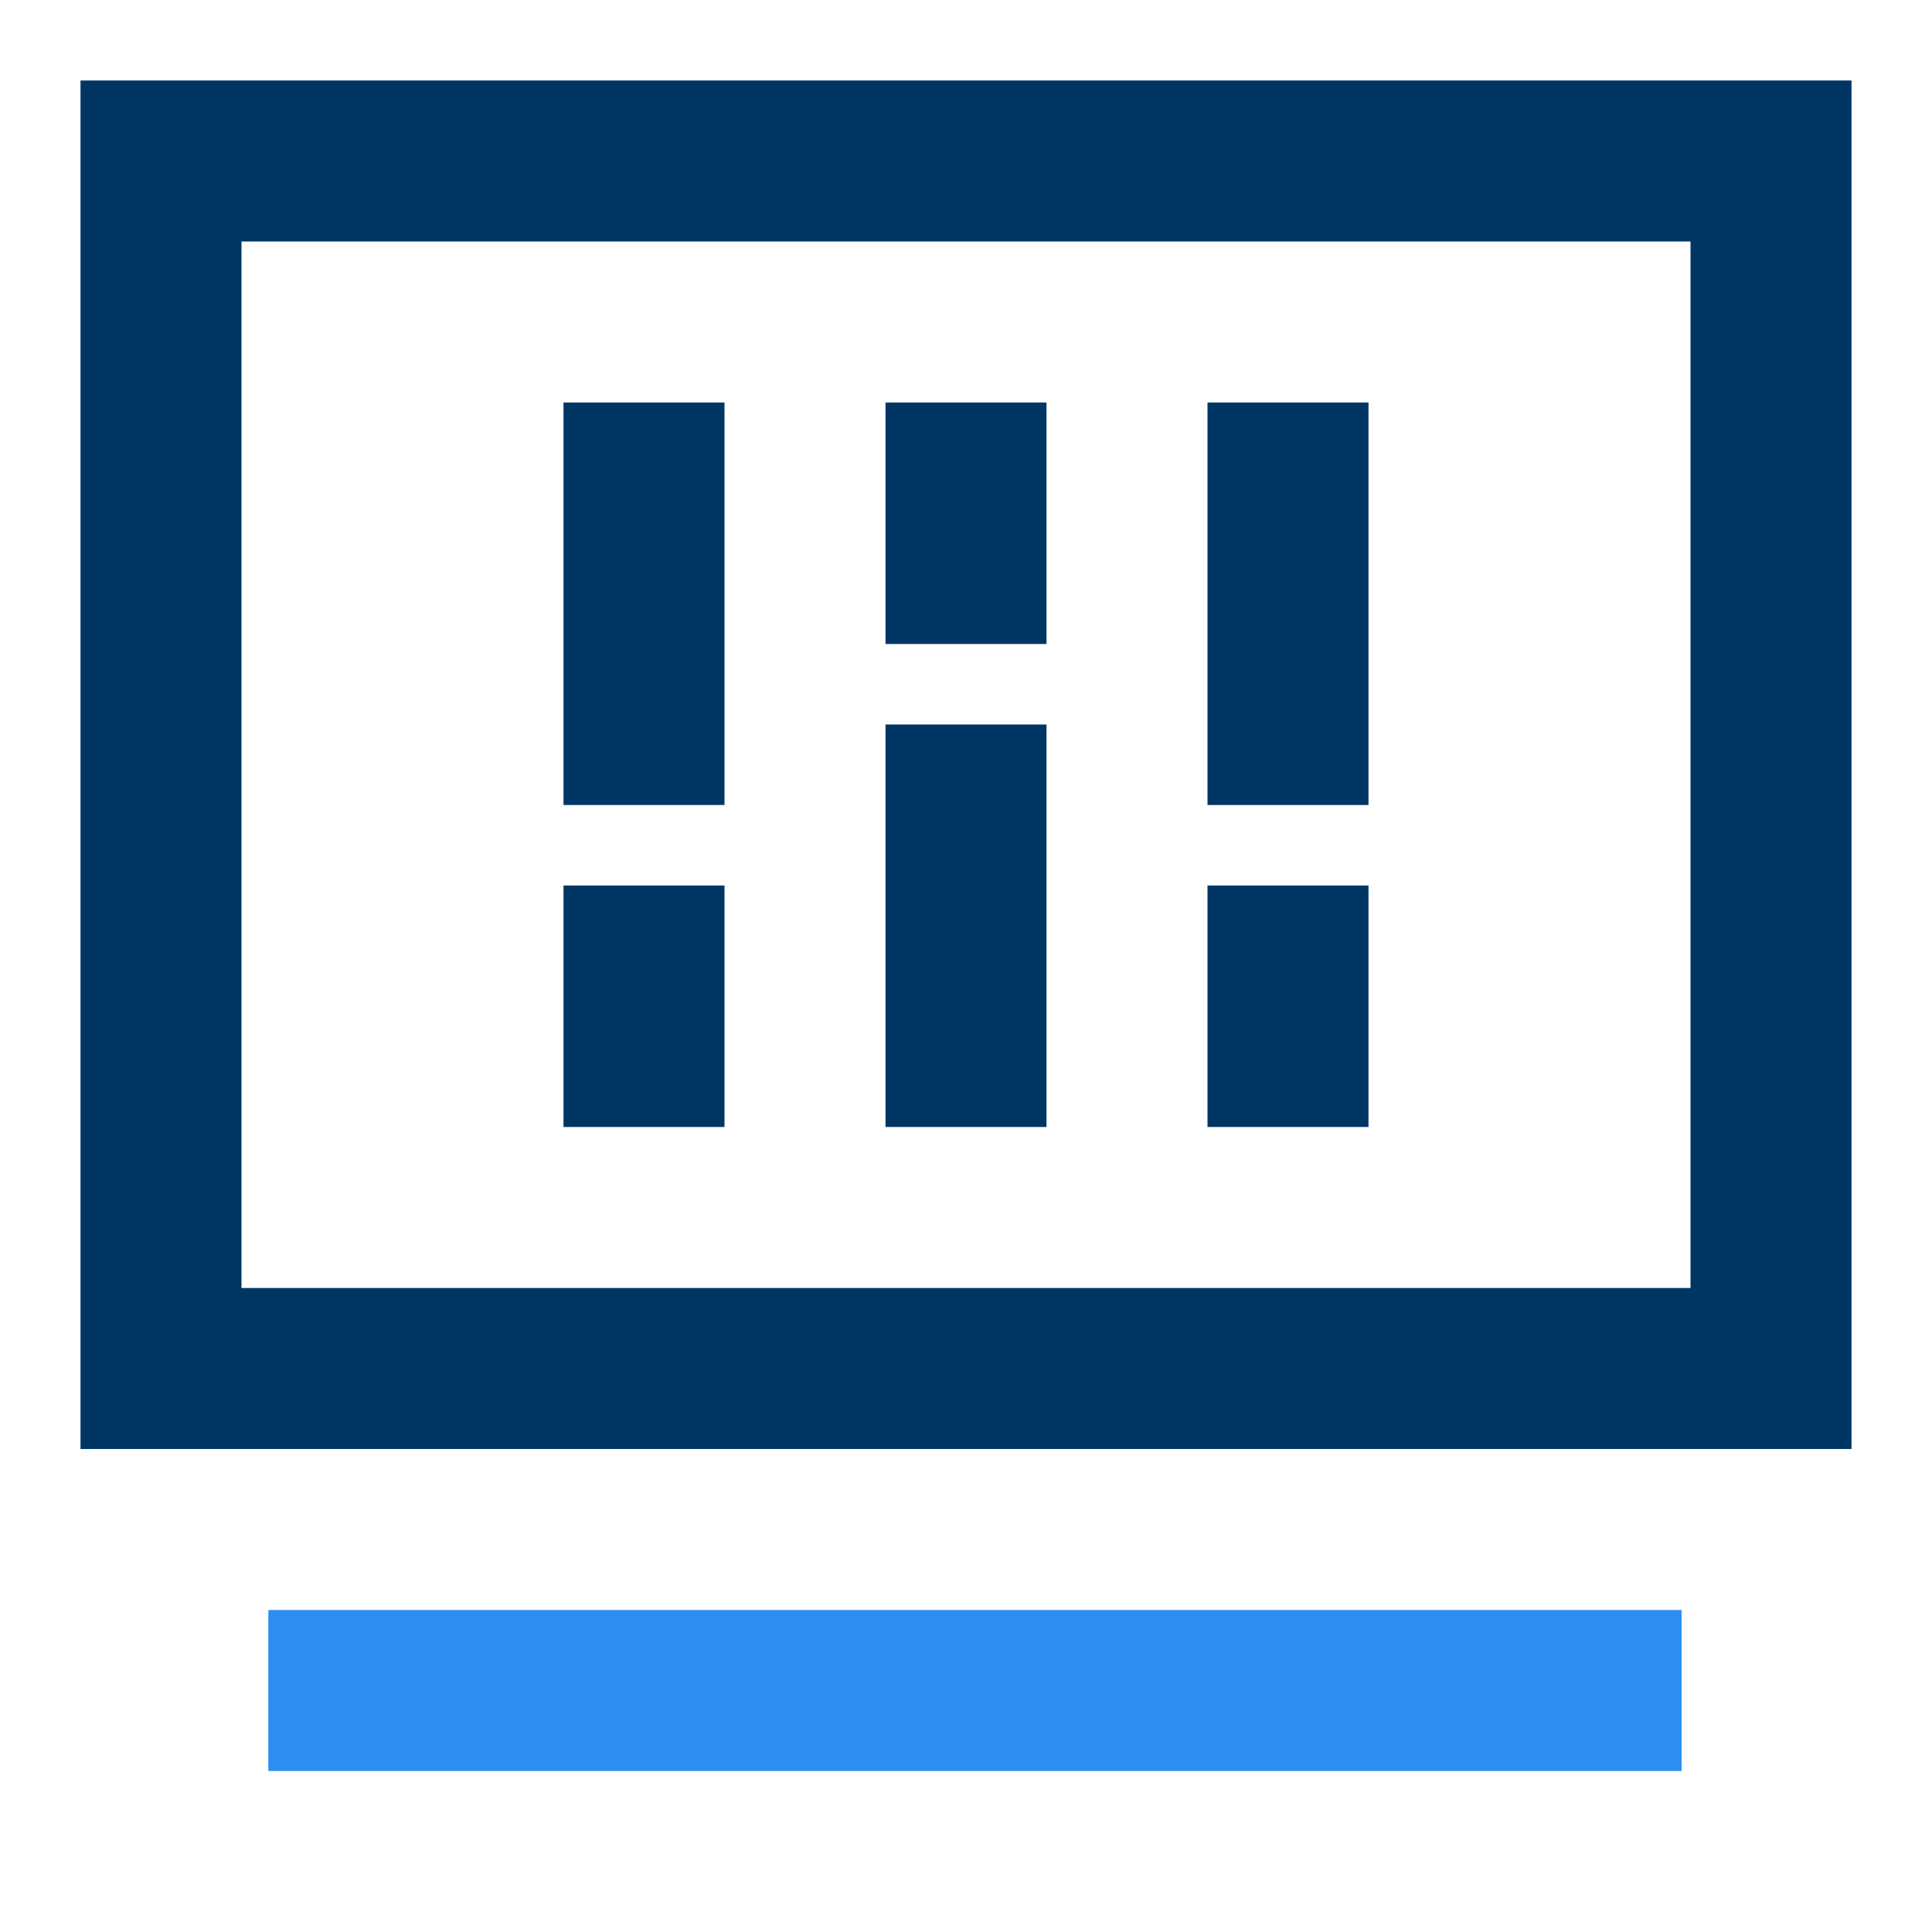 <svg width="36" height="36" viewBox="0 0 36 36" fill="none" xmlns="http://www.w3.org/2000/svg">
<path d="M1.5 1.5H34.5V27H1.5V1.5ZM4.5 4.5V24H31.5V4.5H4.5ZM13.5 7.5V15H10.5V7.5H13.5ZM19.5 7.5V12H16.5V7.5H19.5ZM25.5 7.5V15H22.5V7.5H25.5ZM19.5 13.5V21H16.5V13.5H19.5ZM13.5 16.5V21H10.5V16.5H13.5ZM25.5 16.5V21H22.5V16.5H25.5Z" fill="#003664"/>
<path d="M31.334 30H5V33H31.334V30Z" fill="#2D8EF2"/>
</svg>
